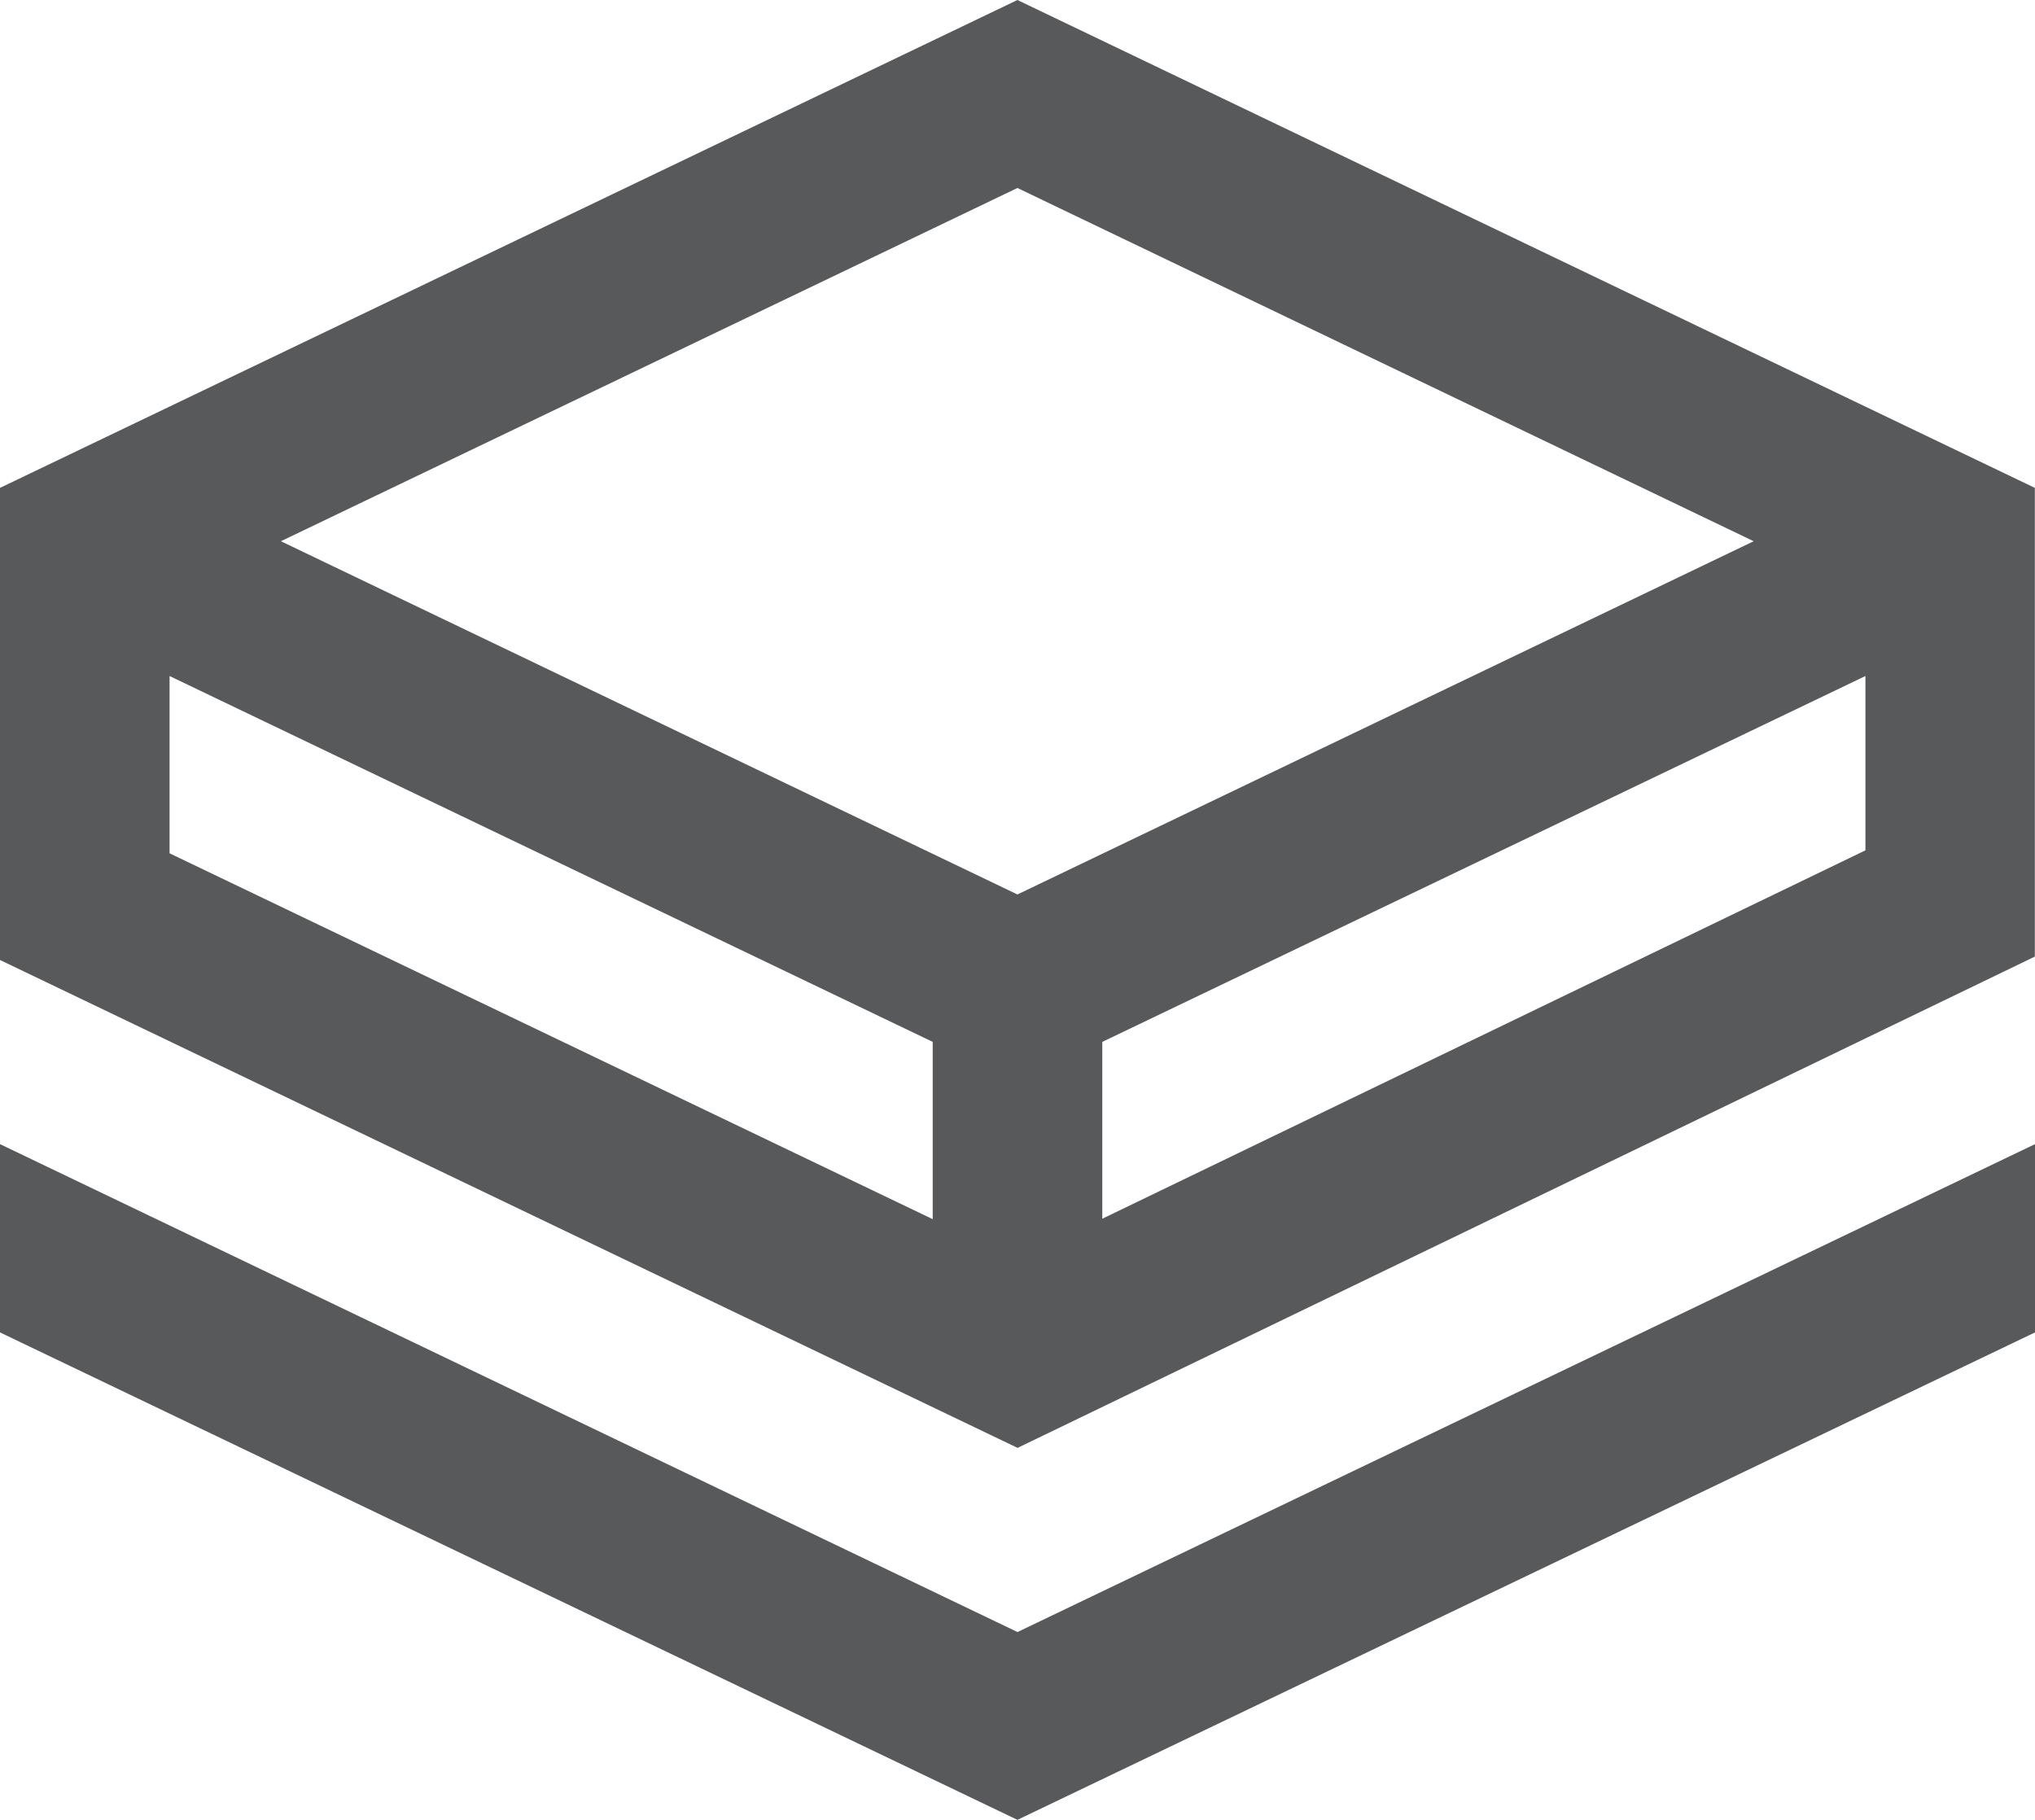 <svg xmlns="http://www.w3.org/2000/svg" width="13.693" height="12.246" viewBox="0 0 13.693 12.246">
  <path id="floor-layer_1_" data-name="floor-layer (1)" d="M6.846,1.034,0,4.317V7.494l6.847,3.283,6.845-3.306V4.317Zm0,1.265L11.8,4.676,6.846,7.053,1.89,4.676ZM1.141,5.583,6.276,8.045V9.238L1.141,6.776ZM12.552,6.756,7.417,9.235V8.045l5.135-2.462V6.756Zm-5.705,5.26,6.846-3.283V10L6.846,13.28,0,10V8.733l6.846,3.283Z" transform="translate(0 -1.034)" fill="#58595b"/>
</svg>
